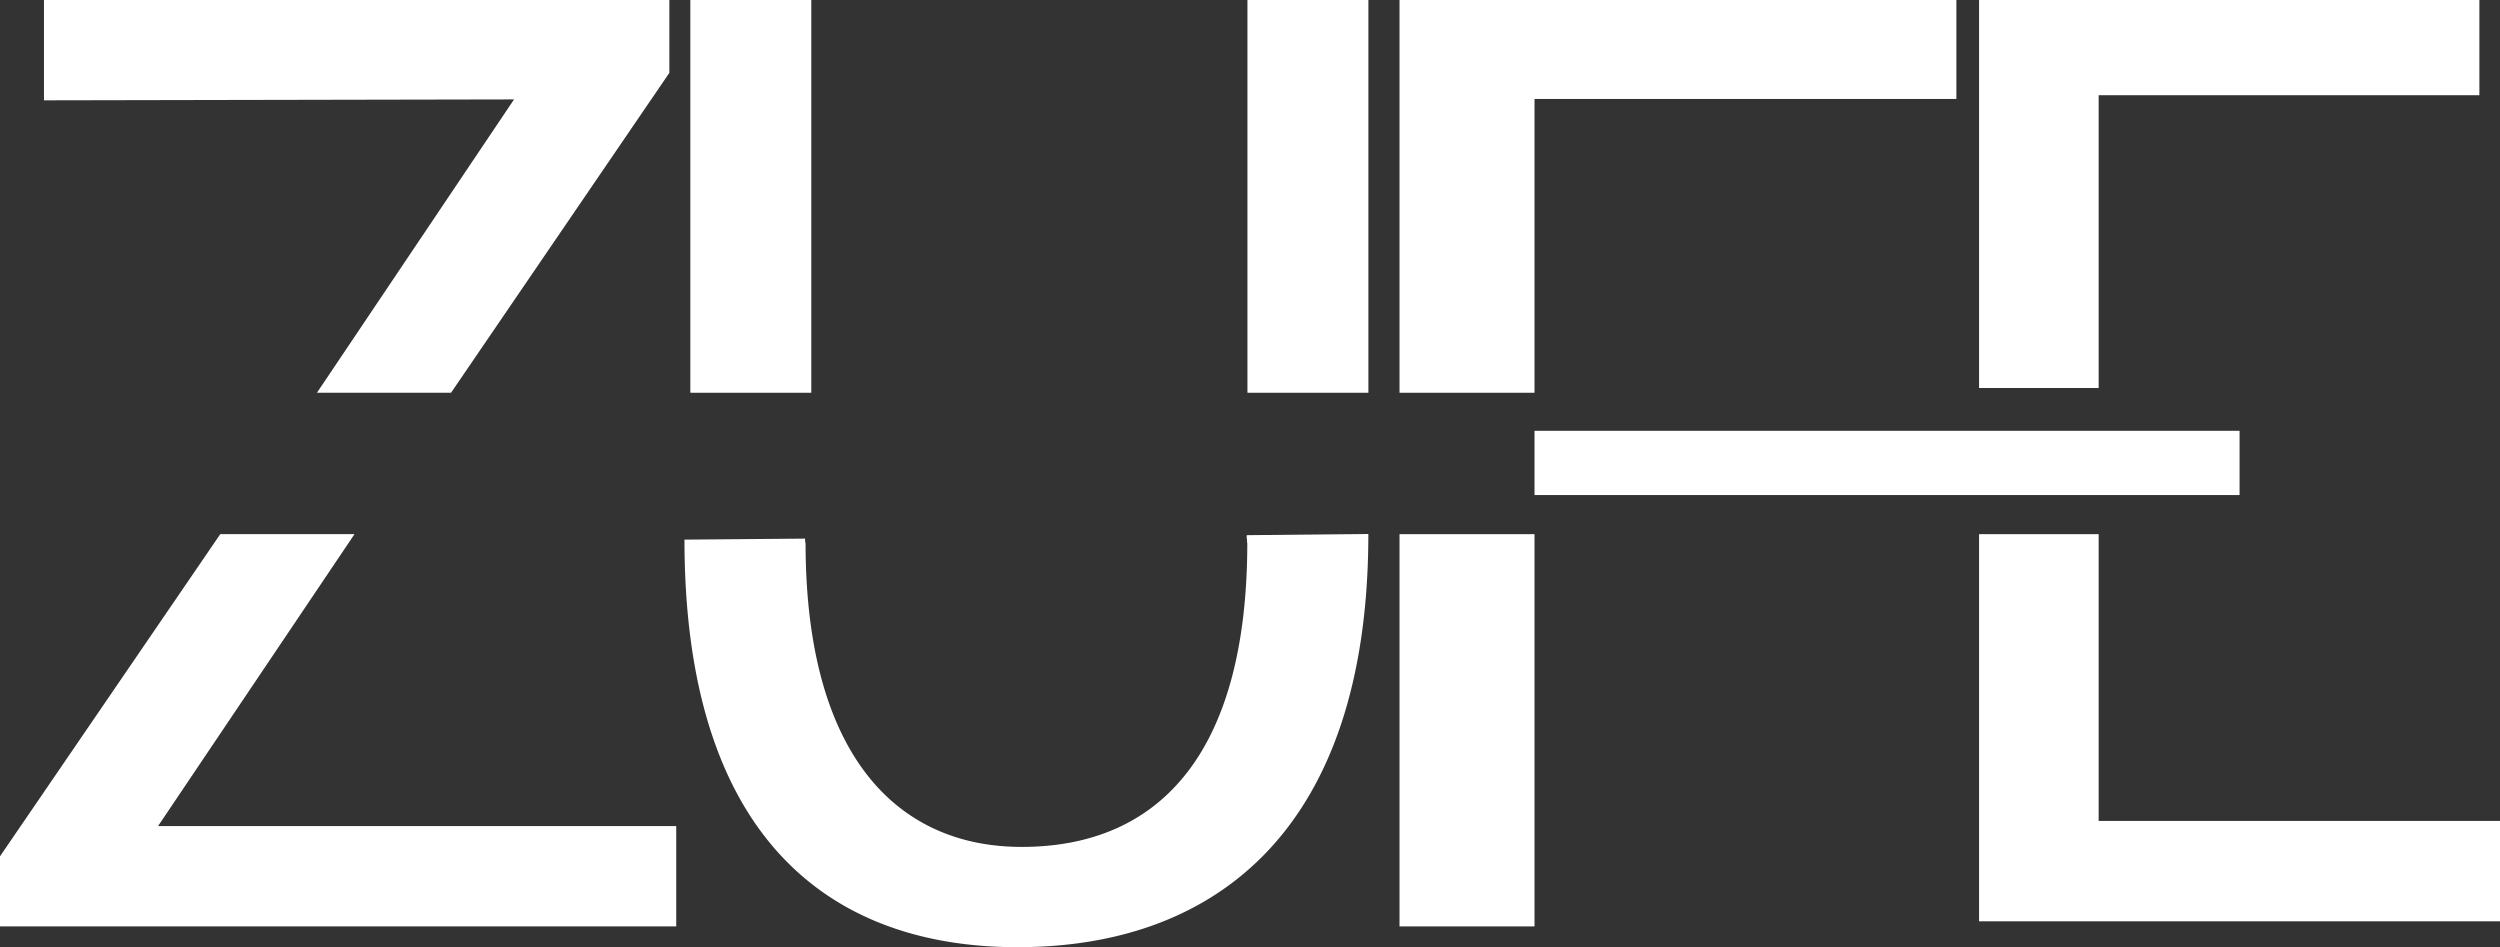 <svg xmlns="http://www.w3.org/2000/svg" viewBox="0 0 494.65 187.45"><rect x="0" y="0" width="494.65" height="187.45" fill="#333333" stroke="none"/><defs><style>.cls-1{fill:#fff;}</style></defs><g id="Layer_2" data-name="Layer 2"><g id="Layer_1-2" data-name="Layer 1"><path class="cls-1" d="M246.67,105.89c0,.15,0,.29,0,.44a4,4,0,0,1,.07.85v.19h.05c0,41.72-17.43,60.2-44.65,60.2-24.47,0-42.69-17.87-42.75-60a4.19,4.19,0,0,1-.1-1l-23.86.2c0,58.52,28.32,80.64,65.89,80.64,39.75,0,69.42-23.8,69.42-81.76Z"/><polygon class="cls-1" points="8.7 19.85 8.7 0 132.44 0 132.44 14.41 89.24 77.71 62.71 77.71 101.71 19.67 8.7 19.85"/><polygon class="cls-1" points="43.58 105.69 70.14 105.69 31.27 163.45 133.8 163.45 133.8 183.3 0 183.3 0 169.43 43.58 105.69"/><rect class="cls-1" x="136.59" width="23.93" height="77.71"/><rect class="cls-1" x="246.82" width="23.93" height="77.71"/><polygon class="cls-1" points="276.91 0 387.09 0 387.09 19.58 303.62 19.58 303.62 77.71 276.91 77.71 276.91 0"/><rect class="cls-1" x="276.91" y="105.69" width="26.71" height="77.61"/><polygon class="cls-1" points="391.58 0 490.57 0 490.57 18.84 415.24 18.84 415.24 76.77 391.58 76.77 391.58 0"/><polygon class="cls-1" points="415.24 105.69 415.24 162.43 494.65 162.43 494.65 182.29 391.58 182.29 391.58 105.69 415.24 105.69"/><rect class="cls-1" x="303.62" y="85.24" width="139.5" height="12.71"/></g></g></svg>